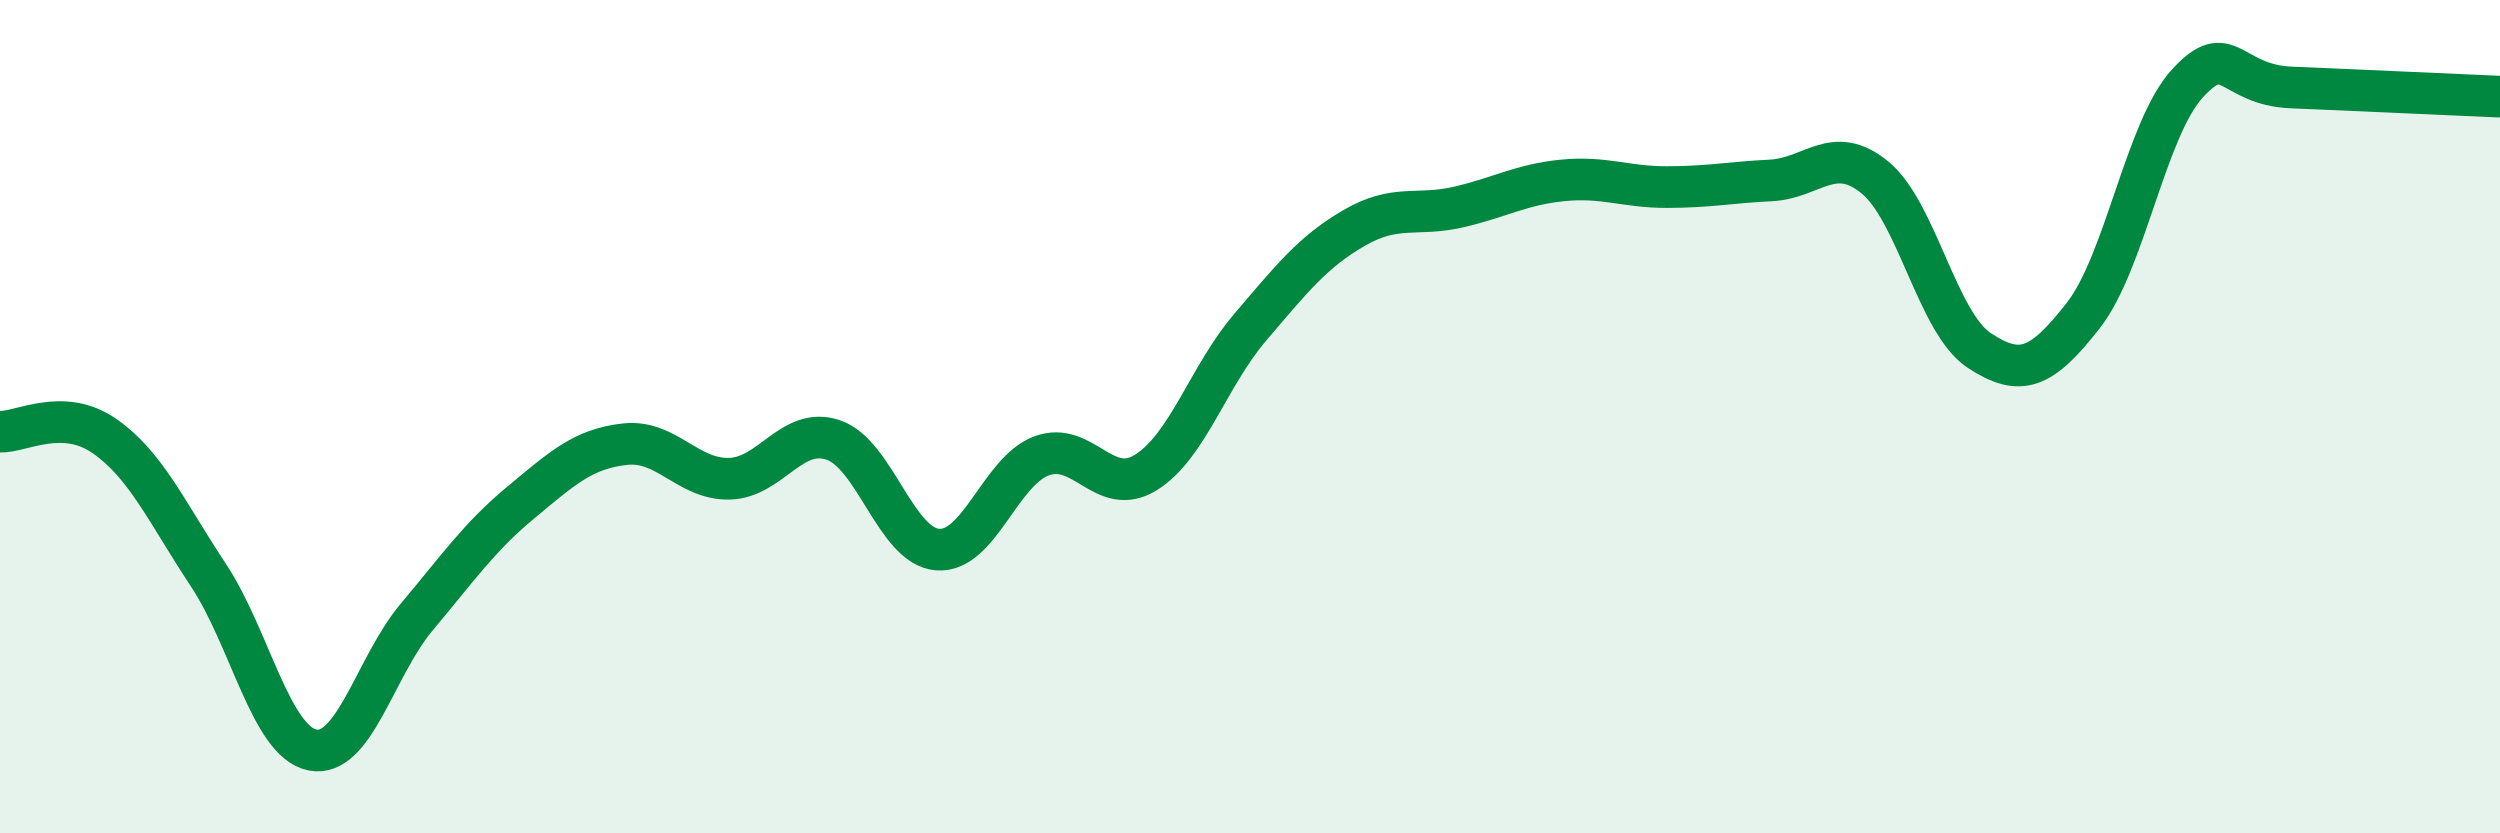 
    <svg width="60" height="20" viewBox="0 0 60 20" xmlns="http://www.w3.org/2000/svg">
      <path
        d="M 0,10.36 C 0.5,10.38 1.5,9.77 2.5,10.46 C 3.5,11.15 4,12.29 5,13.8 C 6,15.31 6.5,17.8 7.5,18 C 8.5,18.2 9,16 10,14.81 C 11,13.62 11.5,12.89 12.5,12.06 C 13.5,11.23 14,10.77 15,10.66 C 16,10.55 16.5,11.51 17.5,11.49 C 18.5,11.47 19,10.22 20,10.56 C 21,10.9 21.5,13.11 22.5,13.19 C 23.5,13.27 24,11.31 25,10.94 C 26,10.57 26.5,11.96 27.5,11.34 C 28.5,10.72 29,9.03 30,7.86 C 31,6.69 31.5,6.05 32.5,5.47 C 33.5,4.89 34,5.2 35,4.97 C 36,4.74 36.5,4.43 37.5,4.33 C 38.5,4.23 39,4.49 40,4.49 C 41,4.49 41.5,4.38 42.5,4.33 C 43.5,4.28 44,3.44 45,4.26 C 46,5.08 46.5,7.75 47.5,8.41 C 48.5,9.07 49,8.85 50,7.57 C 51,6.29 51.5,3.09 52.5,2 C 53.5,0.91 53.5,2.04 55,2.1 C 56.5,2.16 59,2.28 60,2.32L60 20L0 20Z"
        fill="#008740"
        opacity="0.1"
        stroke-linecap="round"
        stroke-linejoin="round"
      />
      <path
        d="M 0,10.36 C 0.5,10.38 1.5,9.77 2.5,10.46 C 3.5,11.15 4,12.29 5,13.8 C 6,15.31 6.5,17.8 7.5,18 C 8.5,18.2 9,16 10,14.81 C 11,13.62 11.5,12.89 12.5,12.06 C 13.5,11.23 14,10.77 15,10.66 C 16,10.55 16.5,11.51 17.5,11.49 C 18.5,11.47 19,10.22 20,10.56 C 21,10.9 21.5,13.11 22.5,13.19 C 23.5,13.27 24,11.31 25,10.94 C 26,10.57 26.5,11.96 27.5,11.34 C 28.5,10.72 29,9.03 30,7.86 C 31,6.69 31.5,6.05 32.5,5.47 C 33.5,4.89 34,5.2 35,4.97 C 36,4.74 36.5,4.43 37.5,4.33 C 38.5,4.23 39,4.49 40,4.49 C 41,4.49 41.5,4.38 42.5,4.33 C 43.5,4.28 44,3.44 45,4.26 C 46,5.08 46.5,7.75 47.5,8.41 C 48.5,9.07 49,8.85 50,7.57 C 51,6.29 51.5,3.09 52.5,2 C 53.5,0.91 53.5,2.04 55,2.1 C 56.5,2.16 59,2.28 60,2.32"
        stroke="#008740"
        stroke-width="1"
        fill="none"
        stroke-linecap="round"
        stroke-linejoin="round"
      />
    </svg>
  